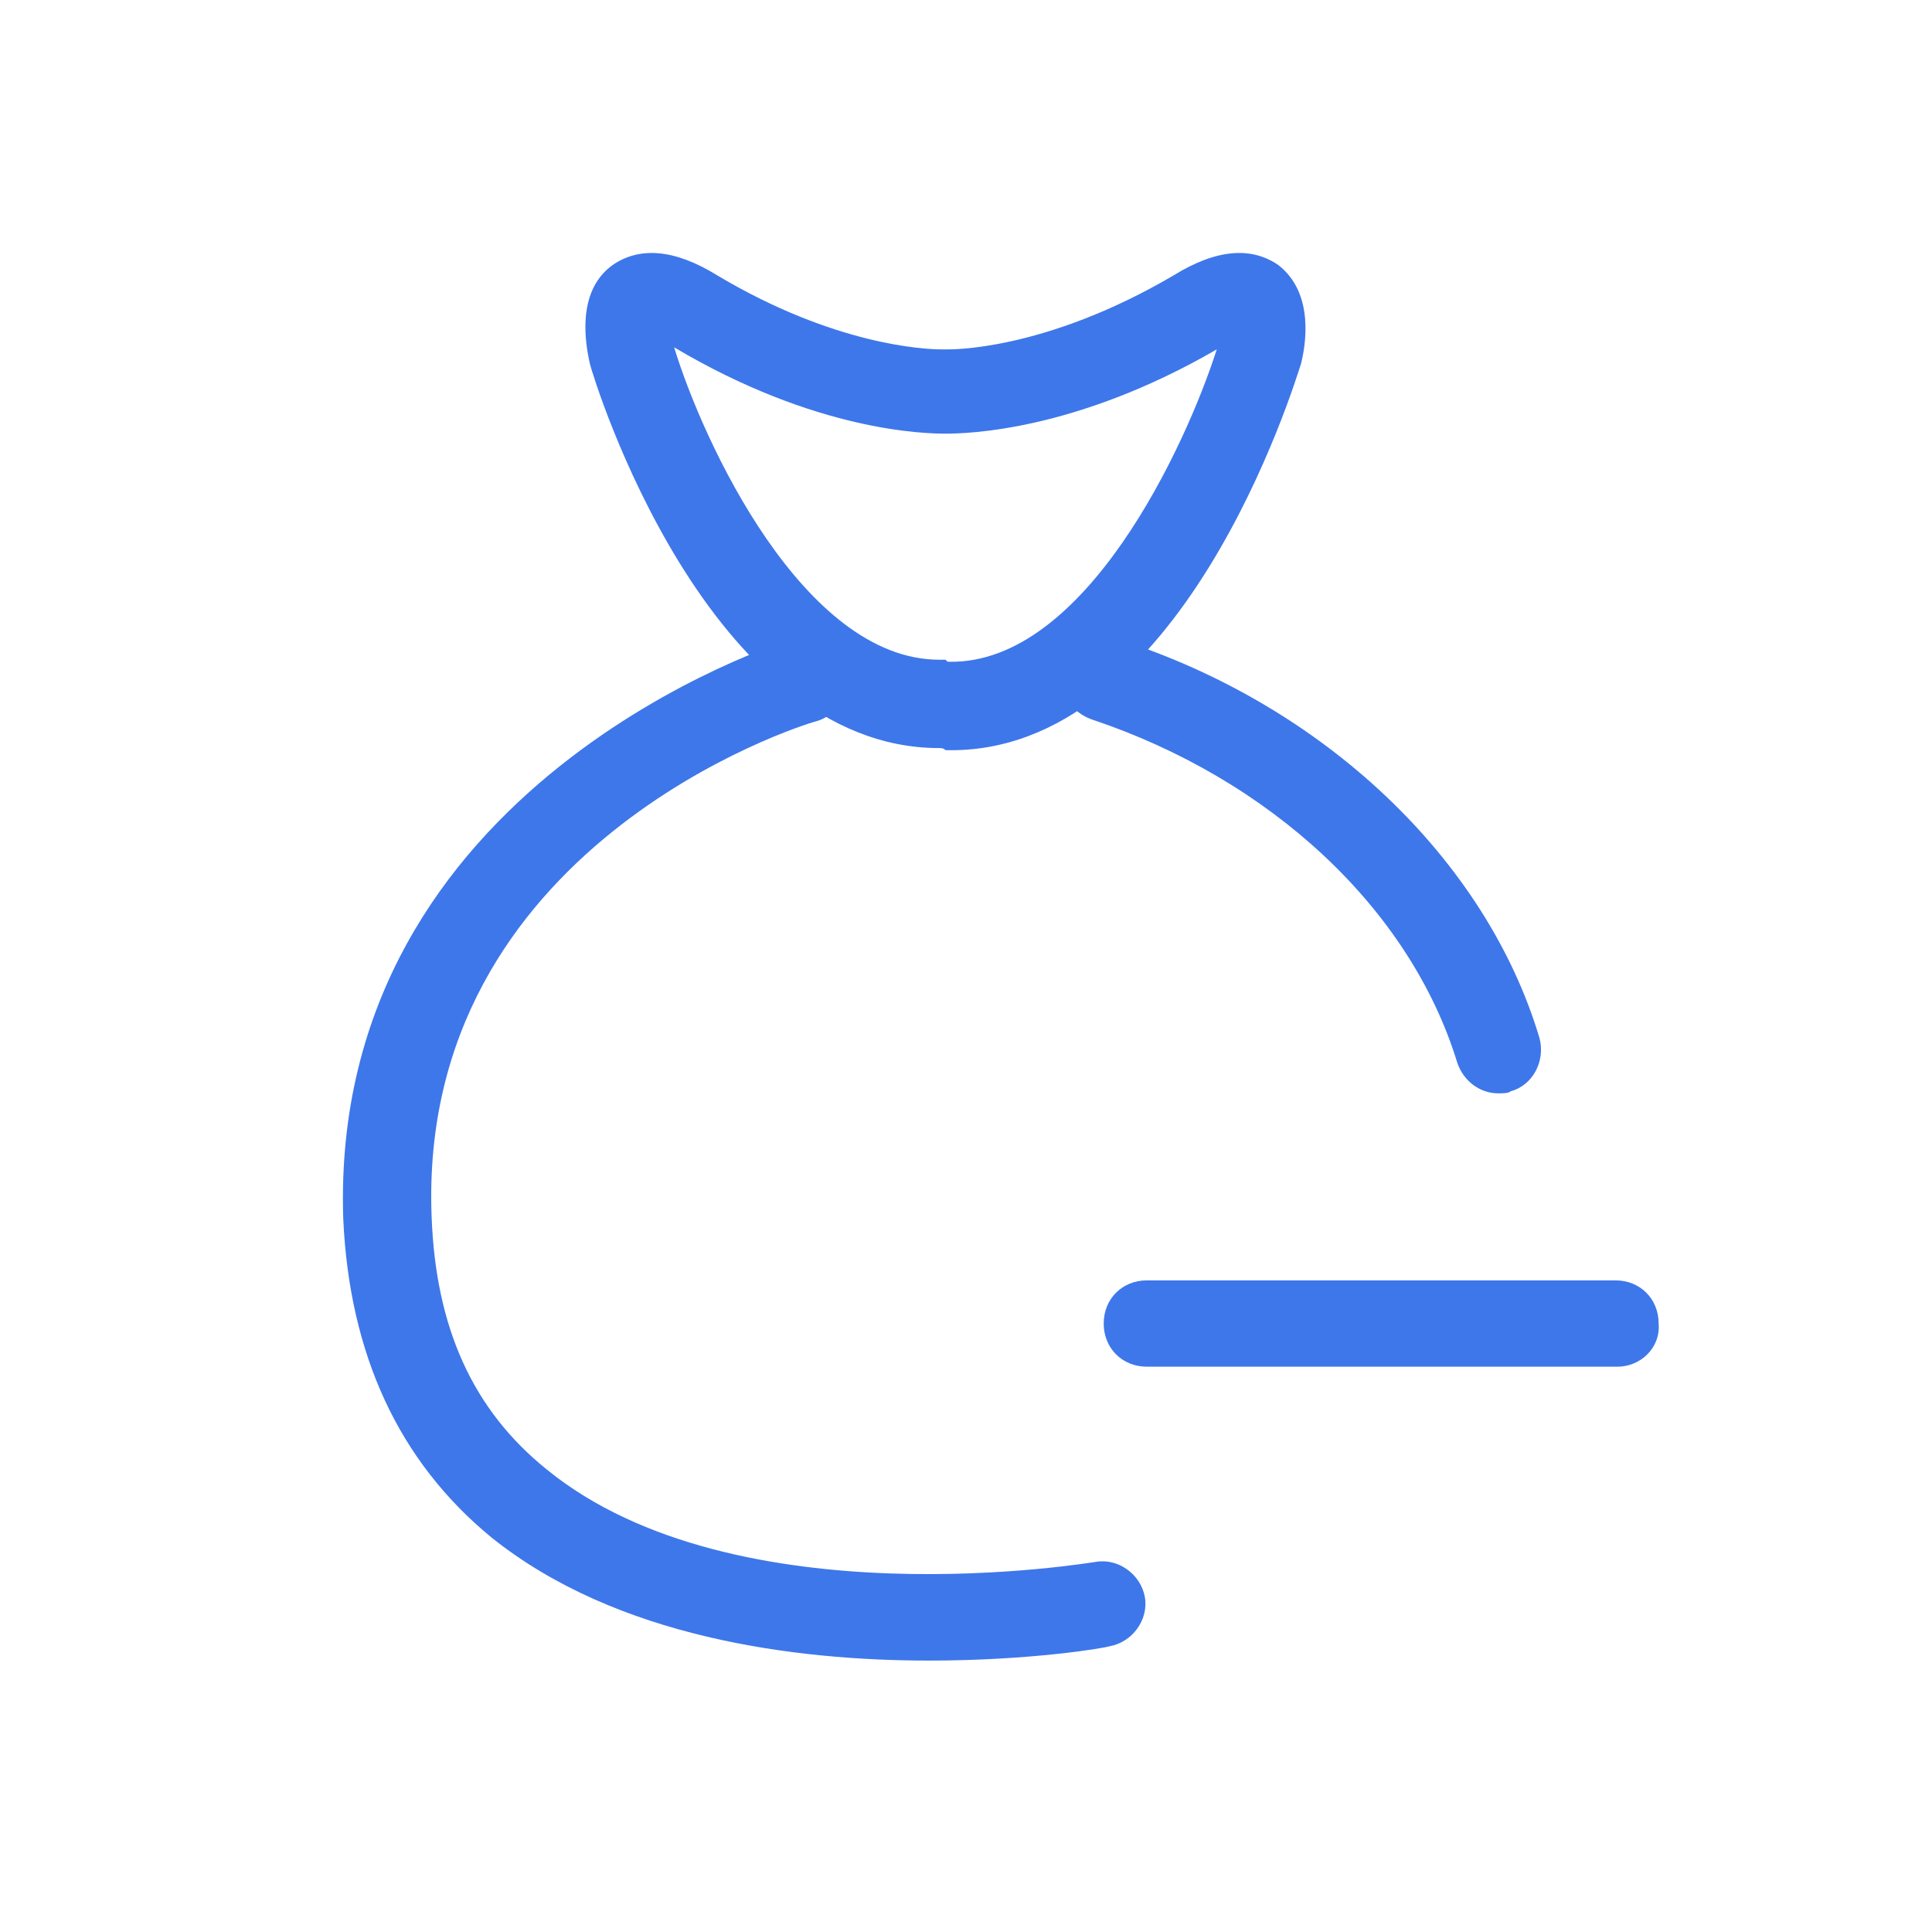 <?xml version="1.0" encoding="utf-8"?>
<!-- Generator: Adobe Illustrator 23.0.1, SVG Export Plug-In . SVG Version: 6.00 Build 0)  -->
<svg version="1.1" id="Réteg_1" xmlns="http://www.w3.org/2000/svg" xmlns:xlink="http://www.w3.org/1999/xlink" x="0px" y="0px"
	 width="94px" height="93px" viewBox="0 0 94 93" style="enable-background:new 0 0 94 93;" xml:space="preserve">
<style type="text/css">
	.st0{fill-rule:evenodd;clip-rule:evenodd;fill:#3E77EA;}
	.st1{fill:#3E77EA;}
</style>
<g>
	<line class="st0" x1="57.8" y1="64.5" x2="80.3" y2="64.5"/>
</g>
<g>
	<path class="st1" d="M45.2,80.8c-6.5,0-15.2-1.1-21.3-6c-4.5-3.7-6.9-8.9-7.2-15.5C16,38.1,38.2,31.2,38.5,31.1
		c1.1-0.3,2.3,0.3,2.6,1.4c0.3,1.1-0.3,2.3-1.4,2.6c-0.8,0.2-19.4,6.1-18.7,24.1c0.2,5.4,2,9.4,5.6,12.3C35.8,79,53.2,76,53.3,76
		c1.1-0.2,2.2,0.6,2.4,1.7c0.2,1.1-0.6,2.2-1.7,2.4C53.7,80.2,50.1,80.8,45.2,80.8z"/>
</g>
<g>
	<path class="st1" d="M72.9,53.2c-0.9,0-1.7-0.6-2-1.5c-2.3-7.5-9.1-13.8-17.8-16.7c-1.1-0.4-1.7-1.5-1.3-2.6
		c0.4-1.1,1.5-1.7,2.6-1.3c10,3.2,17.9,10.7,20.5,19.4c0.3,1.1-0.3,2.3-1.4,2.6C73.4,53.2,73.1,53.2,72.9,53.2z"/>
</g>
<g>
	<path class="st1" d="M45.7,36.4c-11.3,0-16.8-17.9-17-18.7c-0.2-0.9-0.7-3.5,1.1-4.8c1.3-0.9,3-0.8,5.1,0.5
		c5.7,3.4,10.1,3.6,10.9,3.6c0,0,0,0,0,0c0.1,0,0.2,0,0.3,0c0.1,0,4.7,0.1,11-3.6c2.1-1.3,3.8-1.4,5.1-0.5c1.8,1.4,1.3,4,1.1,4.8
		c-0.3,0.9-5.8,19.1-17.3,18.8C45.9,36.4,45.8,36.4,45.7,36.4z M46.2,32.2c6.6,0.1,11.5-10.5,13-15.2C52.3,21,47,21.1,46,21.1
		c-1,0-6.3-0.1-13.2-4.2c1.4,4.6,6.3,15.2,12.9,15.2c0,0,0.1,0,0.1,0c0,0,0.1,0,0.1,0H46C46.1,32.2,46.1,32.2,46.2,32.2z"/>
</g>
<g>
	<path class="st1" d="M78.7,66.5H55.8c-1.2,0-2.1-0.9-2.1-2.1c0-1.2,0.9-2.1,2.1-2.1h22.8c1.2,0,2.1,0.9,2.1,2.1
		C80.8,65.6,79.8,66.5,78.7,66.5z"/>
</g>
</svg>
